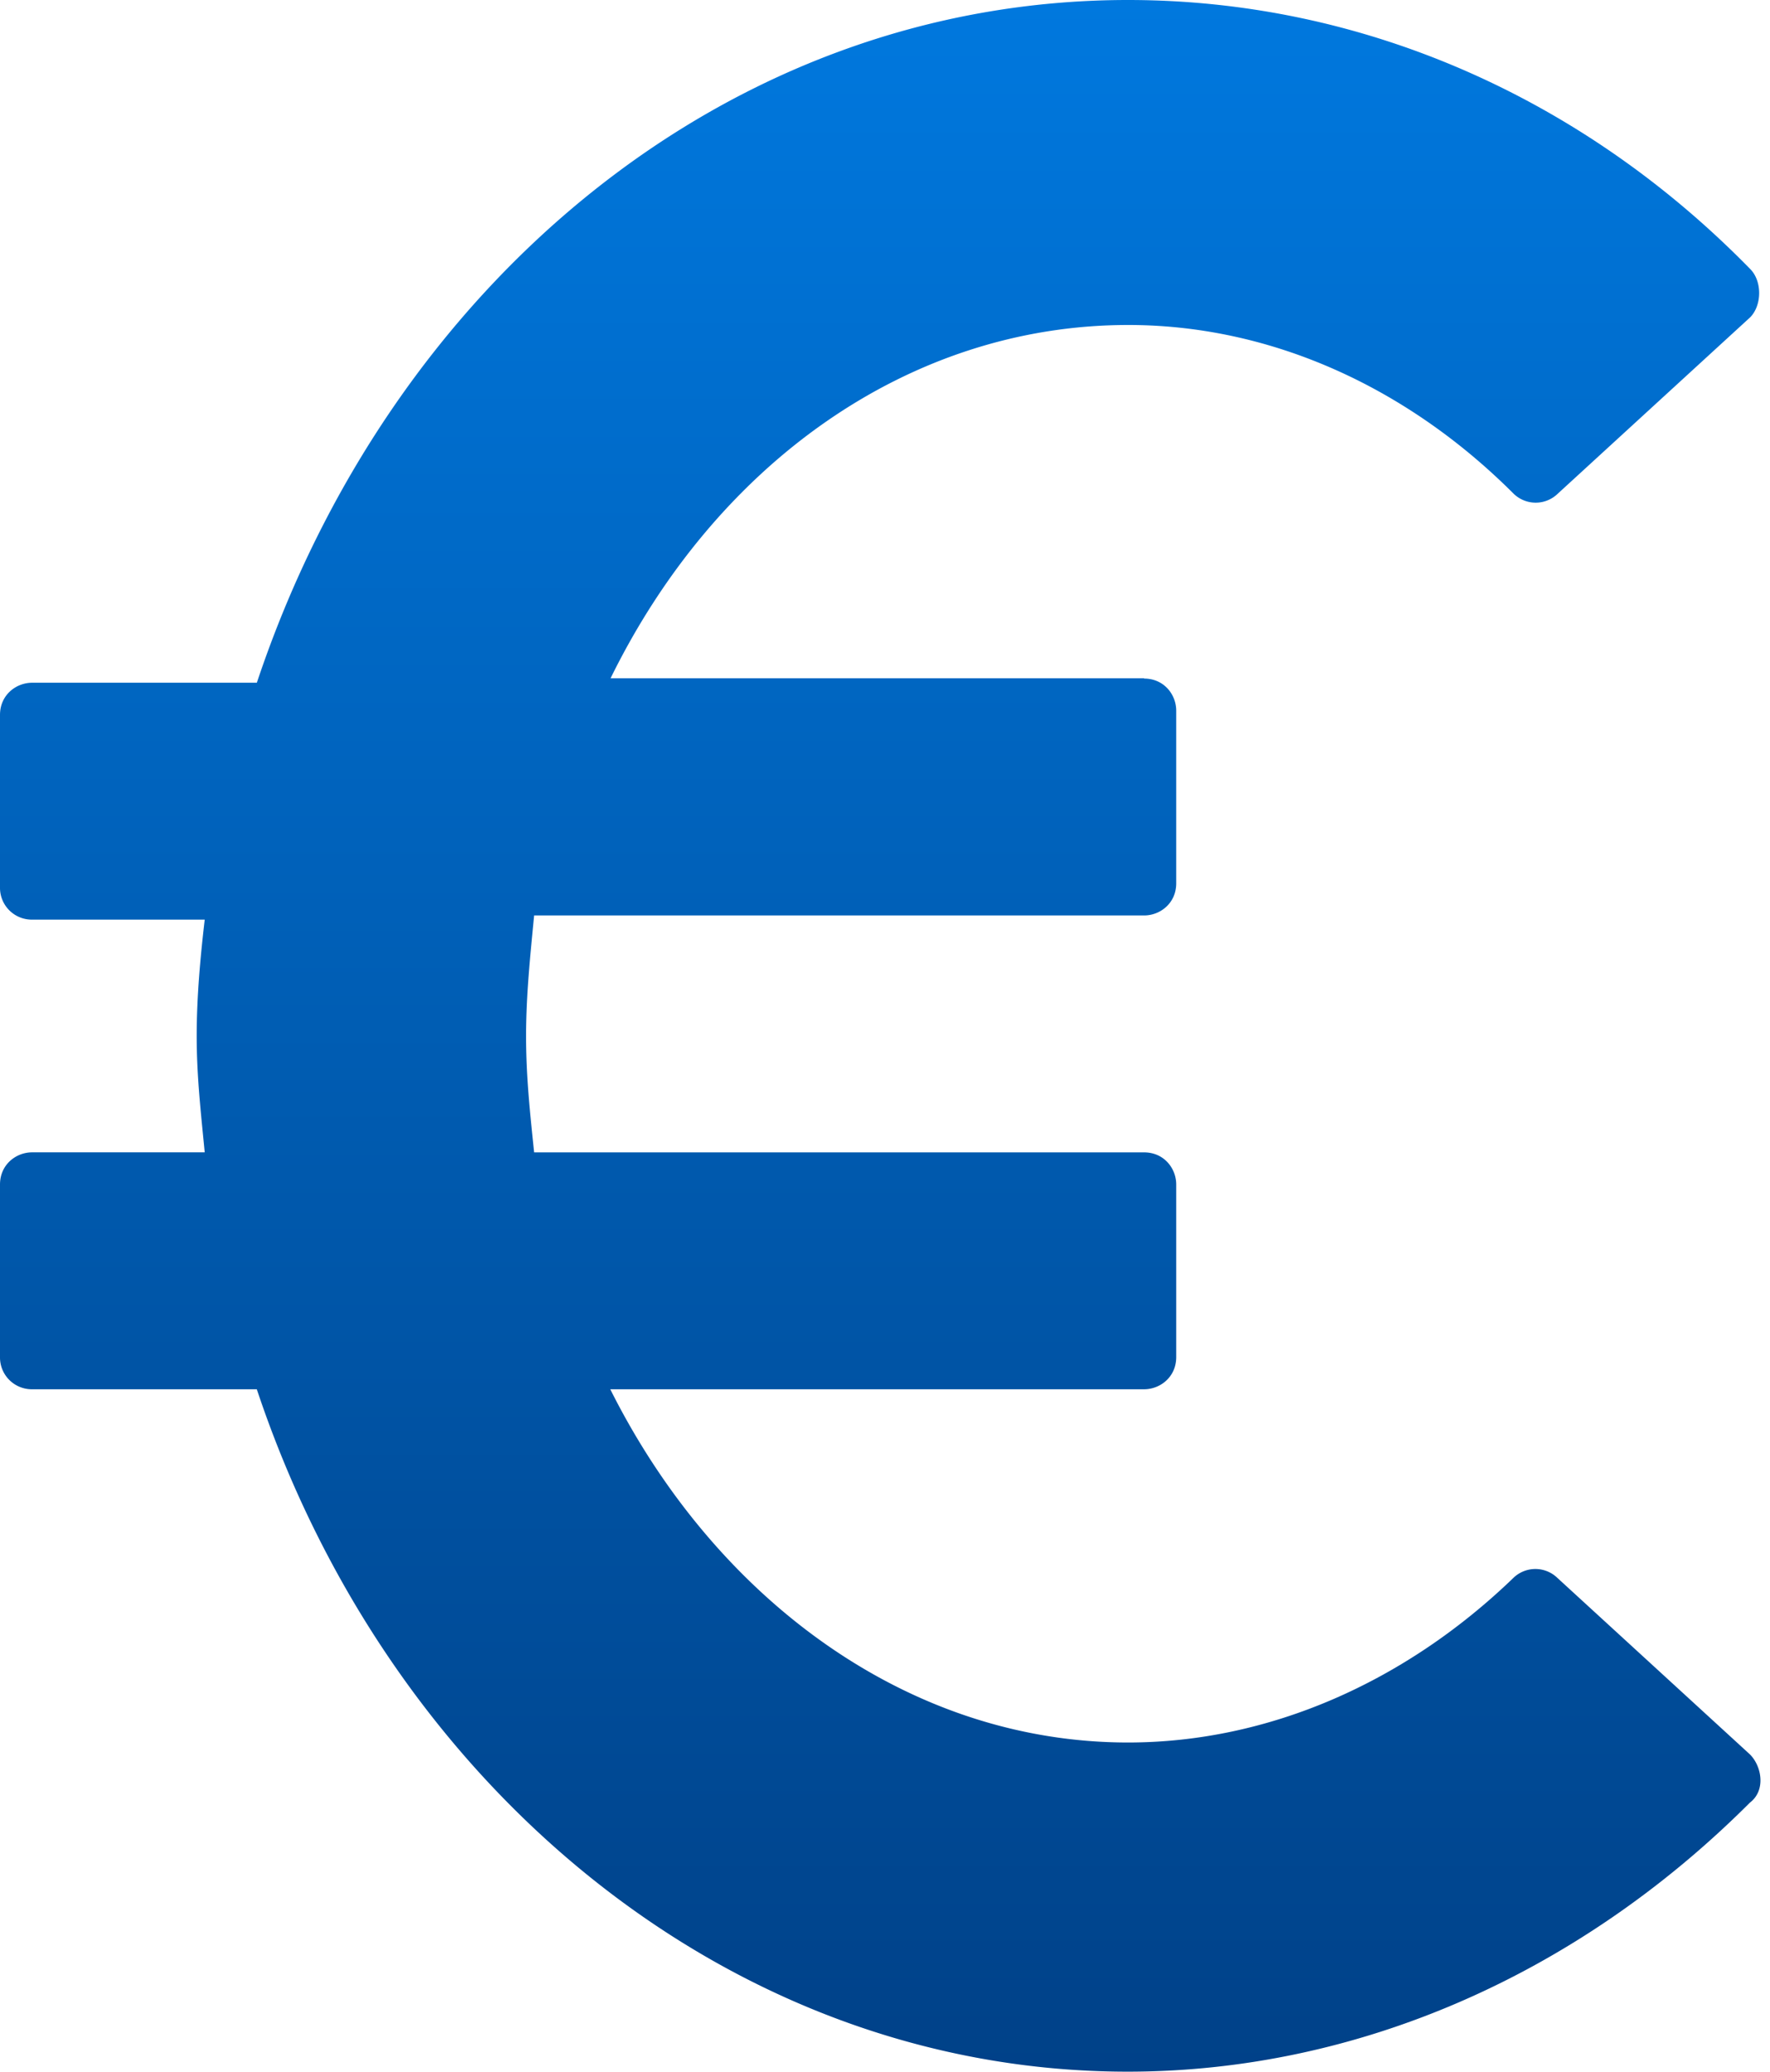 <svg xmlns="http://www.w3.org/2000/svg" width="47" height="55" viewBox="0 0 47 55"><defs><linearGradient id="8tpaa" x1="23.38" x2="23.38" y1="0" y2="55" gradientUnits="userSpaceOnUse"><stop offset="0" stop-color="#0078de"/><stop offset=".44" stop-color="#0060b8"/><stop offset="1" stop-color="#004188"/></linearGradient></defs><g><g><path fill="url(#8tpaa)" d="M30.38 18.015c.53 0 .853.426.853.853v4.583c0 .529-.426.853-.853.853H14.183c-.103 1.067-.214 2.133-.214 3.2 0 1.067.103 2.023.214 3.09H30.38c.53 0 .853.426.853.853v4.582c0 .53-.426.854-.853.854H16.205c2.774 5.538 7.886 9.378 13.748 9.378 3.73 0 7.356-1.596 10.232-4.369a.84.84 0 0 1 1.17 0l5.112 4.685c.316.316.426.956 0 1.28C41.884 52.44 36.02 55 29.945 55c-10.548 0-19.61-7.57-23.126-18.117H.853A.844.844 0 0 1 0 36.029v-4.582c0-.53.427-.854.853-.854h4.583c-.103-1.066-.213-2.022-.213-3.09 0-1.066.102-2.132.213-3.088H.853A.844.844 0 0 1 0 23.56V18.98c0-.53.427-.854.853-.854H6.82C10.343 7.57 19.295 0 29.953 0c6.179 0 12.042 2.56 16.522 7.143.316.316.316.956 0 1.28l-5.112 4.685a.84.84 0 0 1-1.17 0c-2.876-2.876-6.502-4.48-10.232-4.48-5.863 0-10.975 3.73-13.748 9.379H30.38z"/></g></g></svg>